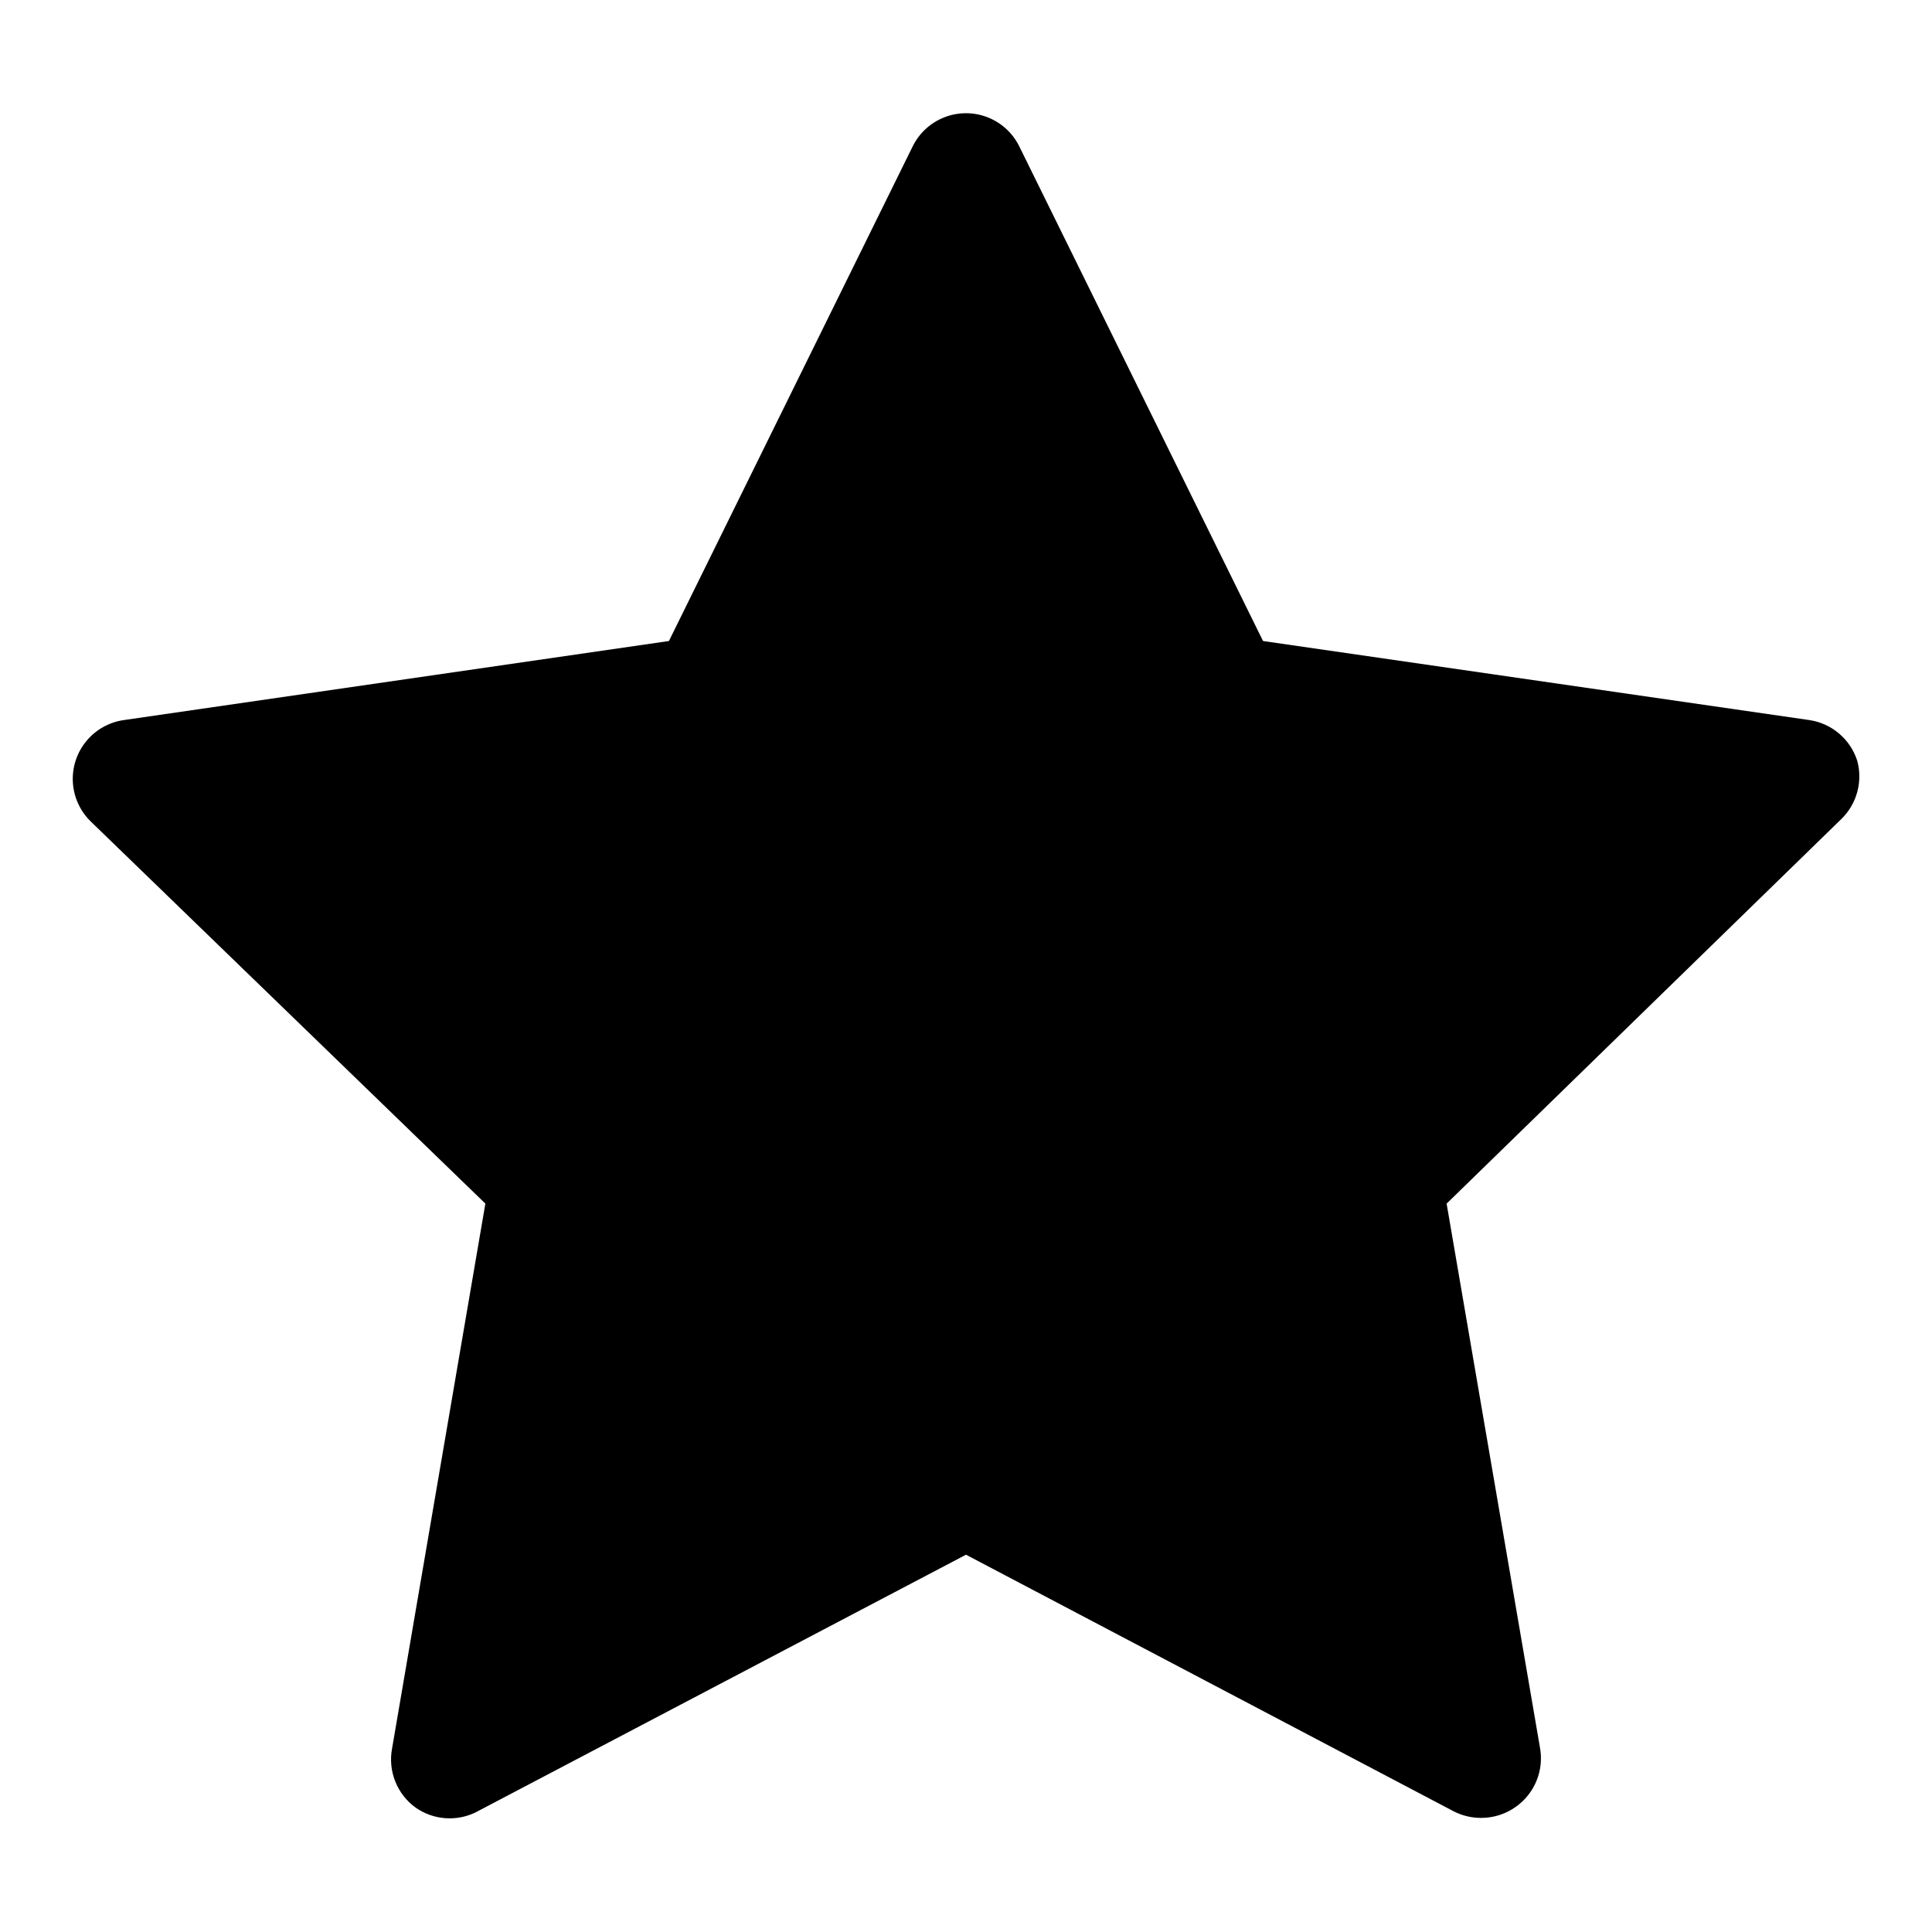 <?xml version="1.0" encoding="UTF-8"?>
<!-- Uploaded to: SVG Find, www.svgfind.com, Generator: SVG Find Mixer Tools -->
<svg fill="#000000" width="800px" height="800px" version="1.1" viewBox="144 144 512 512" xmlns="http://www.w3.org/2000/svg">
 <path d="m636.16 345.52c-0.914-2.797-2.594-5.285-4.848-7.176-2.254-1.895-4.992-3.117-7.906-3.531l-144.69-20.938-64.551-130.99c-1.727-3.566-4.738-6.352-8.43-7.797-3.691-1.445-7.789-1.445-11.48 0-3.691 1.445-6.699 4.231-8.43 7.797l-64.551 130.99-144.37 20.938c-3.926 0.535-7.504 2.531-10.023 5.586-2.523 3.059-3.797 6.949-3.574 10.906 0.227 3.953 1.93 7.68 4.781 10.434l104.54 101.23-24.719 144.37c-0.562 2.953-0.266 6.004 0.848 8.793 1.117 2.789 3.008 5.203 5.449 6.949 2.281 1.578 4.941 2.527 7.703 2.75 2.766 0.219 5.539-0.293 8.043-1.488l130.05-68.328 129.26 68.016v-0.004c2.238 1.148 4.723 1.742 7.242 1.734 3.336 0.012 6.586-1.035 9.289-2.992 2.441-1.75 4.332-4.164 5.449-6.953 1.117-2.789 1.41-5.84 0.848-8.793l-24.719-144.05 104.54-101.86 0.004-0.004c2.047-1.969 3.527-4.461 4.273-7.207 0.75-2.742 0.742-5.637-0.023-8.379z"/>
</svg>